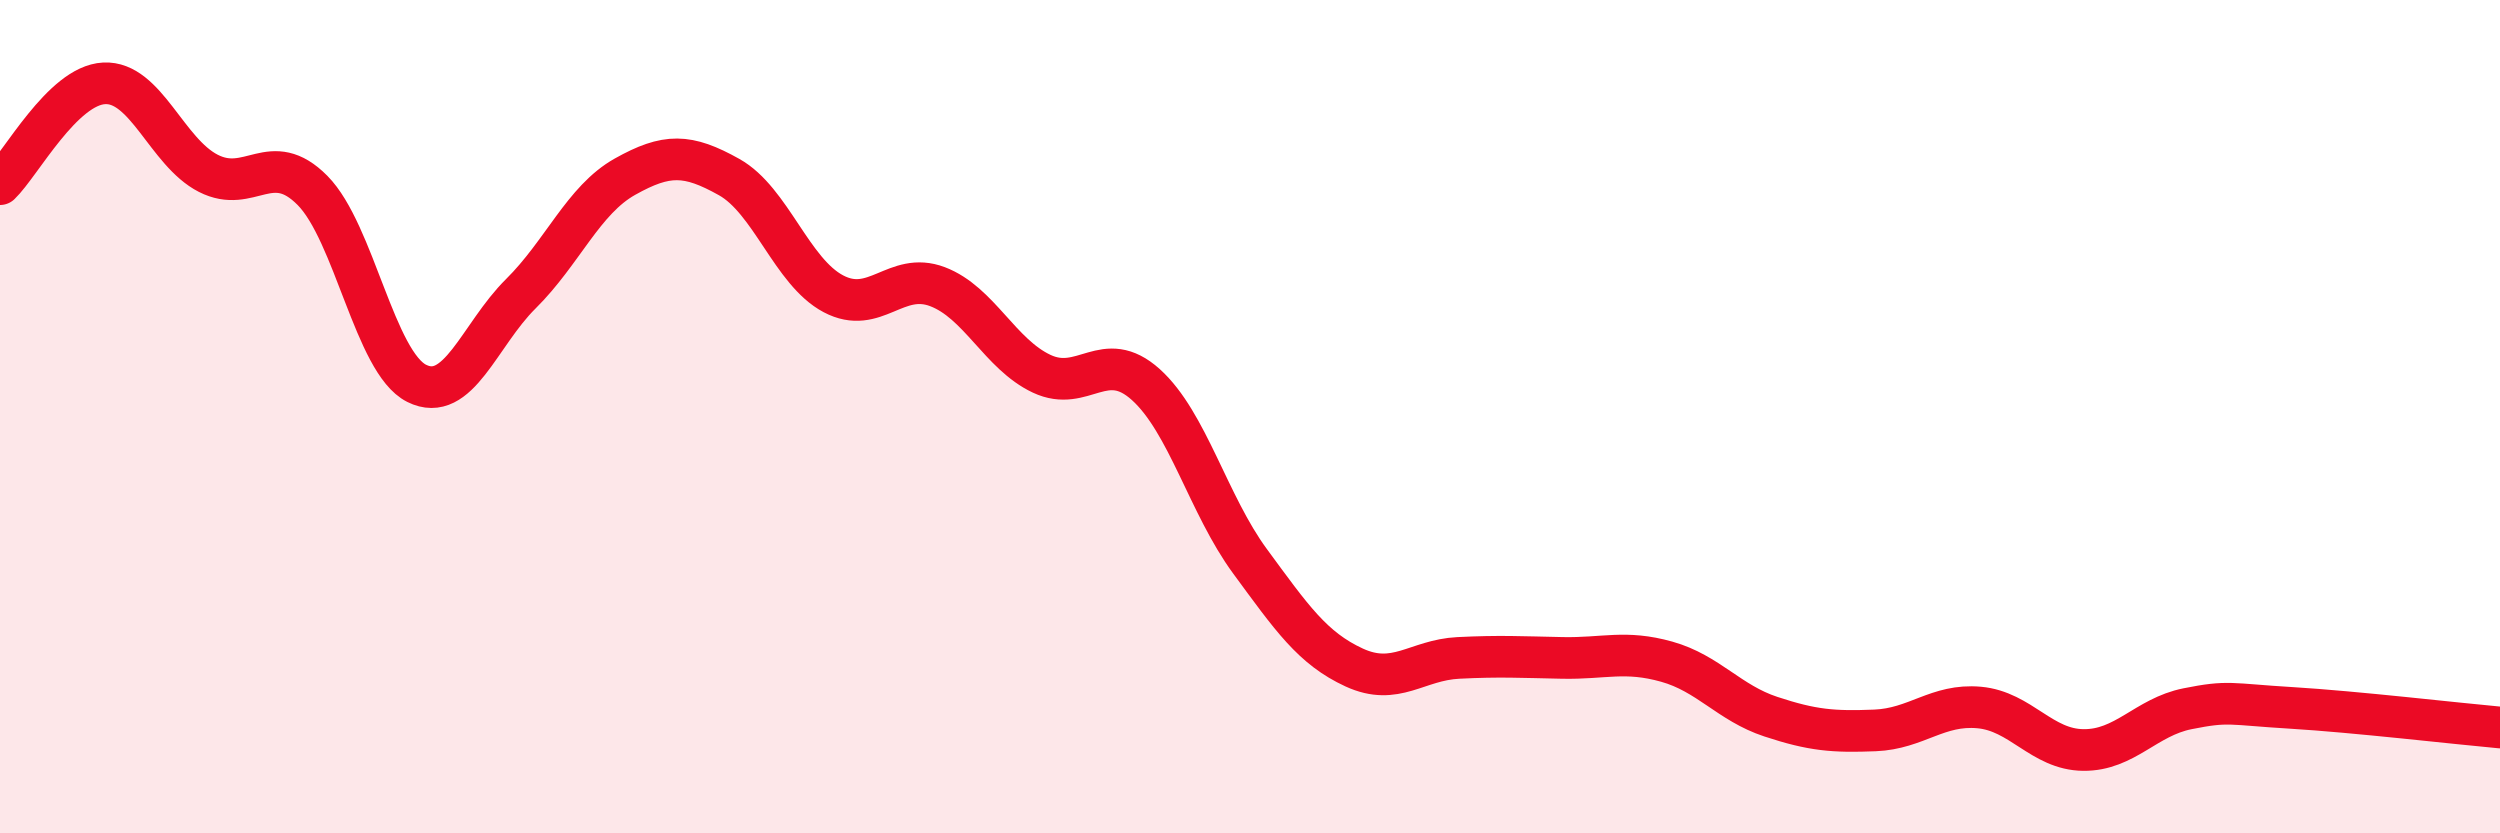 
    <svg width="60" height="20" viewBox="0 0 60 20" xmlns="http://www.w3.org/2000/svg">
      <path
        d="M 0,4.42 C 0.5,3.94 1.5,2.05 2.5,2 C 3.5,1.95 4,3.65 5,4.16 C 6,4.67 6.5,3.56 7.5,4.57 C 8.5,5.58 9,8.7 10,9.2 C 11,9.7 11.5,8.04 12.5,7.05 C 13.5,6.06 14,4.8 15,4.24 C 16,3.68 16.5,3.69 17.5,4.25 C 18.5,4.81 19,6.52 20,7.05 C 21,7.58 21.5,6.5 22.5,6.88 C 23.5,7.26 24,8.5 25,8.97 C 26,9.44 26.5,8.33 27.5,9.23 C 28.5,10.13 29,12.11 30,13.47 C 31,14.83 31.5,15.56 32.5,16.02 C 33.5,16.48 34,15.84 35,15.79 C 36,15.74 36.5,15.77 37.5,15.79 C 38.5,15.81 39,15.6 40,15.88 C 41,16.16 41.5,16.87 42.5,17.2 C 43.5,17.53 44,17.57 45,17.53 C 46,17.49 46.5,16.89 47.5,16.98 C 48.5,17.07 49,17.99 50,18 C 51,18.01 51.5,17.21 52.5,17.01 C 53.5,16.81 53.5,16.9 55,16.99 C 56.5,17.08 59,17.37 60,17.46L60 20L0 20Z"
        fill="#EB0A25"
        opacity="0.1"
        stroke-linecap="round"
        stroke-linejoin="round"
      />
      <path
        d="M 0,4.42 C 0.5,3.94 1.5,2.05 2.5,2 C 3.5,1.95 4,3.65 5,4.16 C 6,4.67 6.5,3.56 7.5,4.57 C 8.5,5.58 9,8.7 10,9.2 C 11,9.7 11.5,8.04 12.5,7.05 C 13.5,6.06 14,4.8 15,4.24 C 16,3.68 16.5,3.69 17.5,4.25 C 18.5,4.81 19,6.52 20,7.05 C 21,7.58 21.5,6.5 22.5,6.88 C 23.5,7.26 24,8.5 25,8.97 C 26,9.44 26.5,8.33 27.5,9.23 C 28.5,10.13 29,12.11 30,13.47 C 31,14.83 31.5,15.56 32.5,16.02 C 33.5,16.48 34,15.84 35,15.79 C 36,15.74 36.5,15.77 37.5,15.79 C 38.5,15.81 39,15.6 40,15.88 C 41,16.16 41.5,16.87 42.5,17.2 C 43.5,17.53 44,17.57 45,17.53 C 46,17.49 46.5,16.89 47.5,16.98 C 48.5,17.07 49,17.99 50,18 C 51,18.01 51.5,17.21 52.5,17.01 C 53.5,16.81 53.5,16.9 55,16.99 C 56.5,17.08 59,17.37 60,17.46"
        stroke="#EB0A25"
        stroke-width="1"
        fill="none"
        stroke-linecap="round"
        stroke-linejoin="round"
      />
    </svg>
  